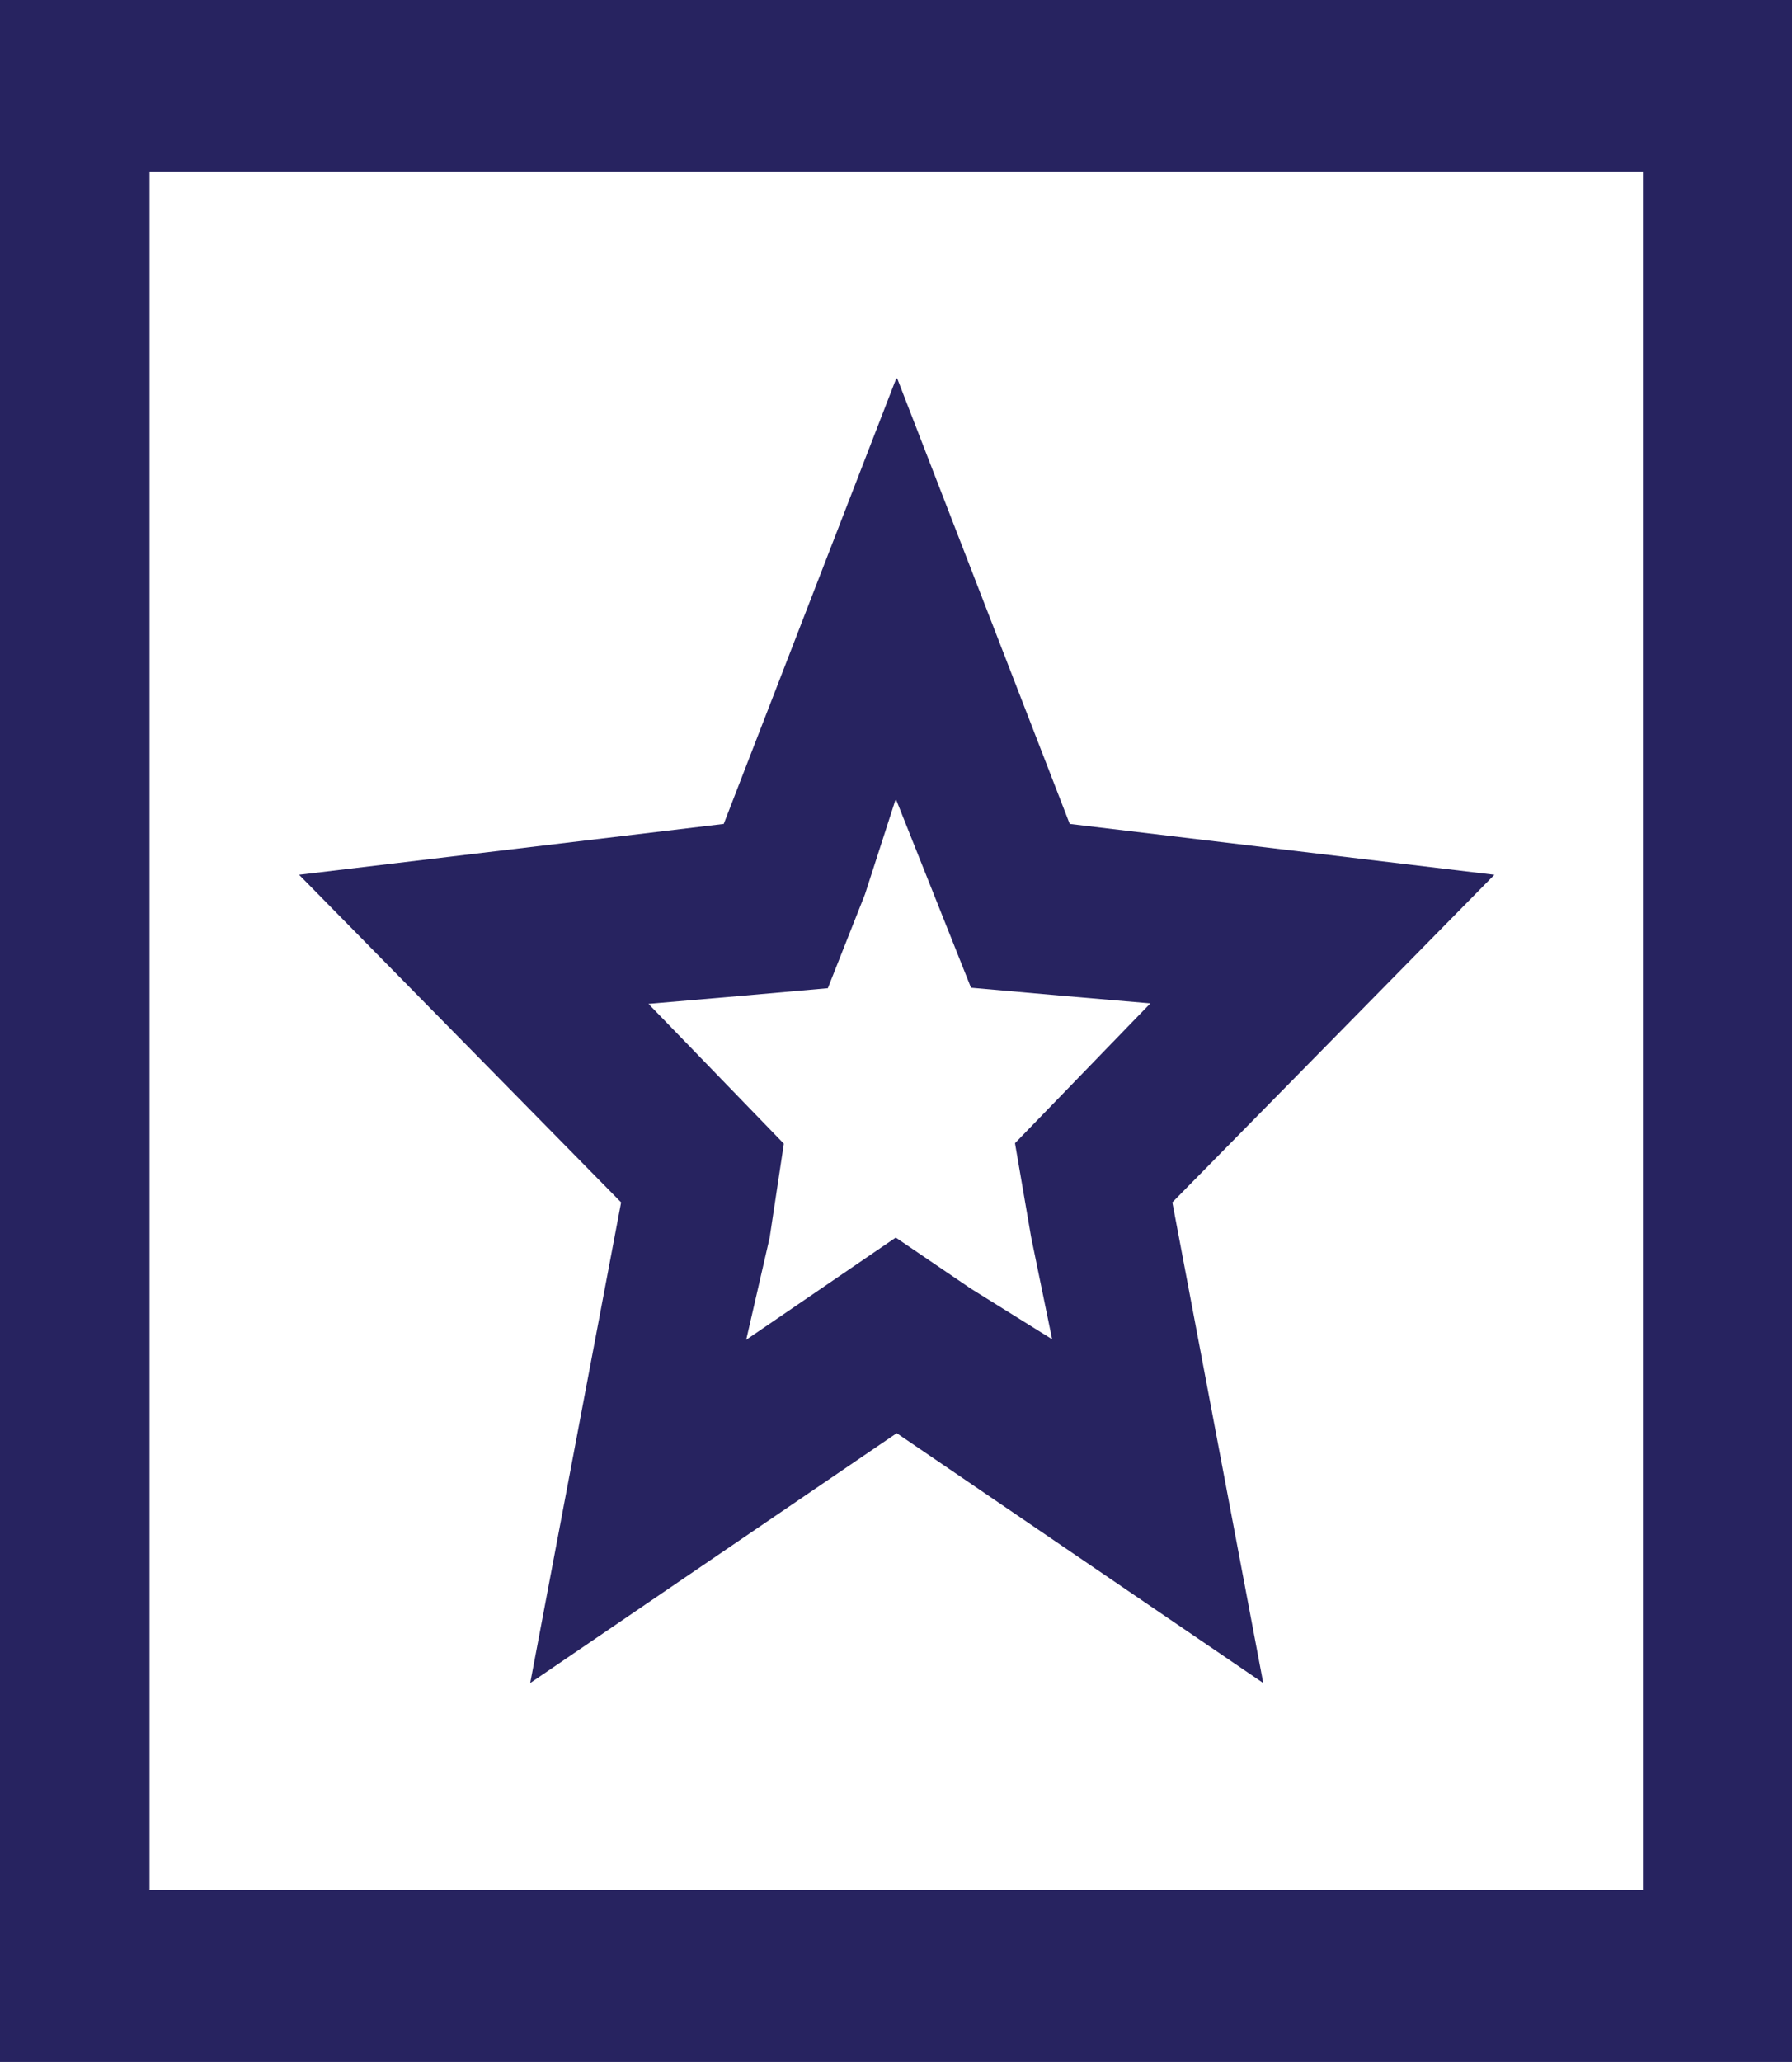 <?xml version="1.0" encoding="UTF-8"?>
<svg id="Layer_2" data-name="Layer 2" xmlns="http://www.w3.org/2000/svg" viewBox="0 0 36.67 42.17">
  <defs>
    <style>
      .cls-1 {
        fill: #272360;
        stroke-width: 0px;
      }
    </style>
  </defs>
  <g id="Layer_2-2" data-name="Layer 2">
    <path class="cls-1" d="m0,0v42.17h36.67V0H0Zm3.06,3.51h30.56v35.14H3.06V3.51Zm15.28,4.23l-3.53,9.11-8.69,1.04,6.59,6.7-1.86,9.83,7.5-5.11,7.5,5.11-1.86-9.83,6.59-6.7-8.69-1.04-3.53-9.11Zm0,8.62l1.53,3.84,1.81.16,1.86.16-2.77,2.86.33,1.92.43,2.09-1.67-1.04-1.53-1.04-3.06,2.09.48-2.09.29-1.92-2.77-2.86,1.86-.16,1.81-.16.76-1.92.62-1.92Z"/>
  </g>
</svg>